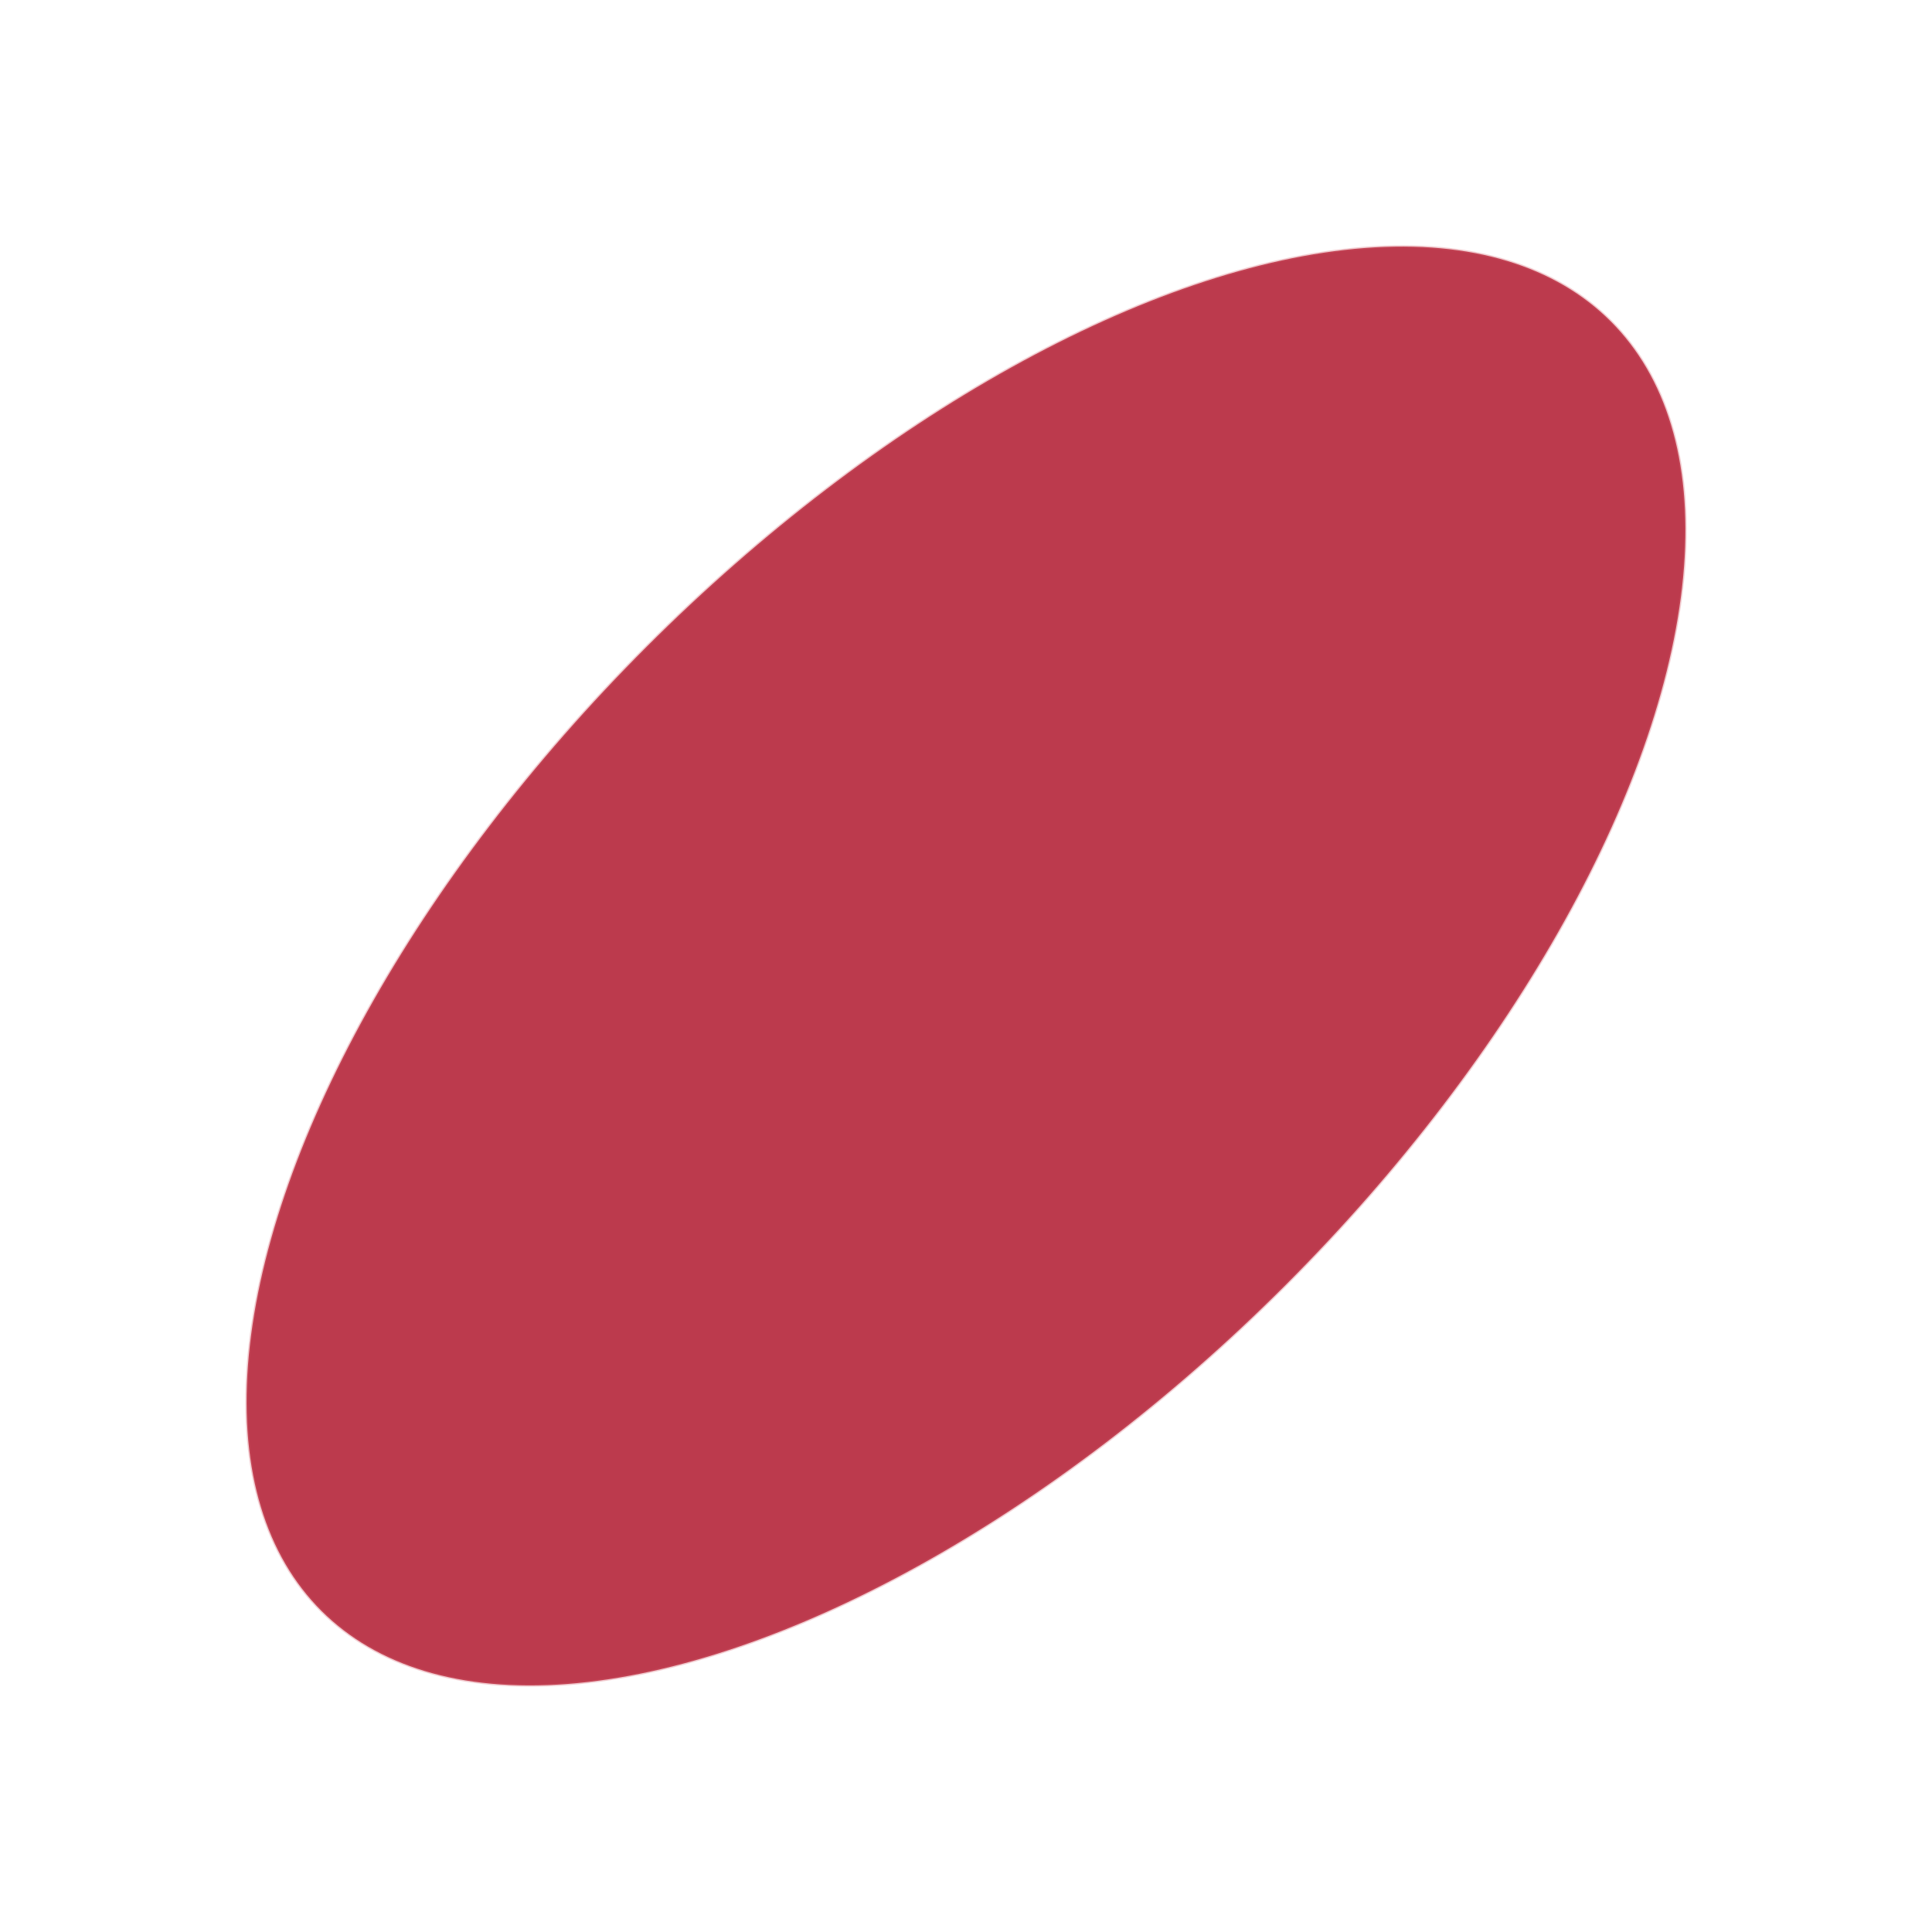 <svg width="742" height="742" viewBox="0 0 742 742" fill="none" xmlns="http://www.w3.org/2000/svg">
<ellipse cx="371" cy="371" rx="173.431" ry="350.166" transform="rotate(45 371 371)" fill="#bc3a4d" stroke="#d45a6a" stroke-opacity="0.3"/>
</svg>